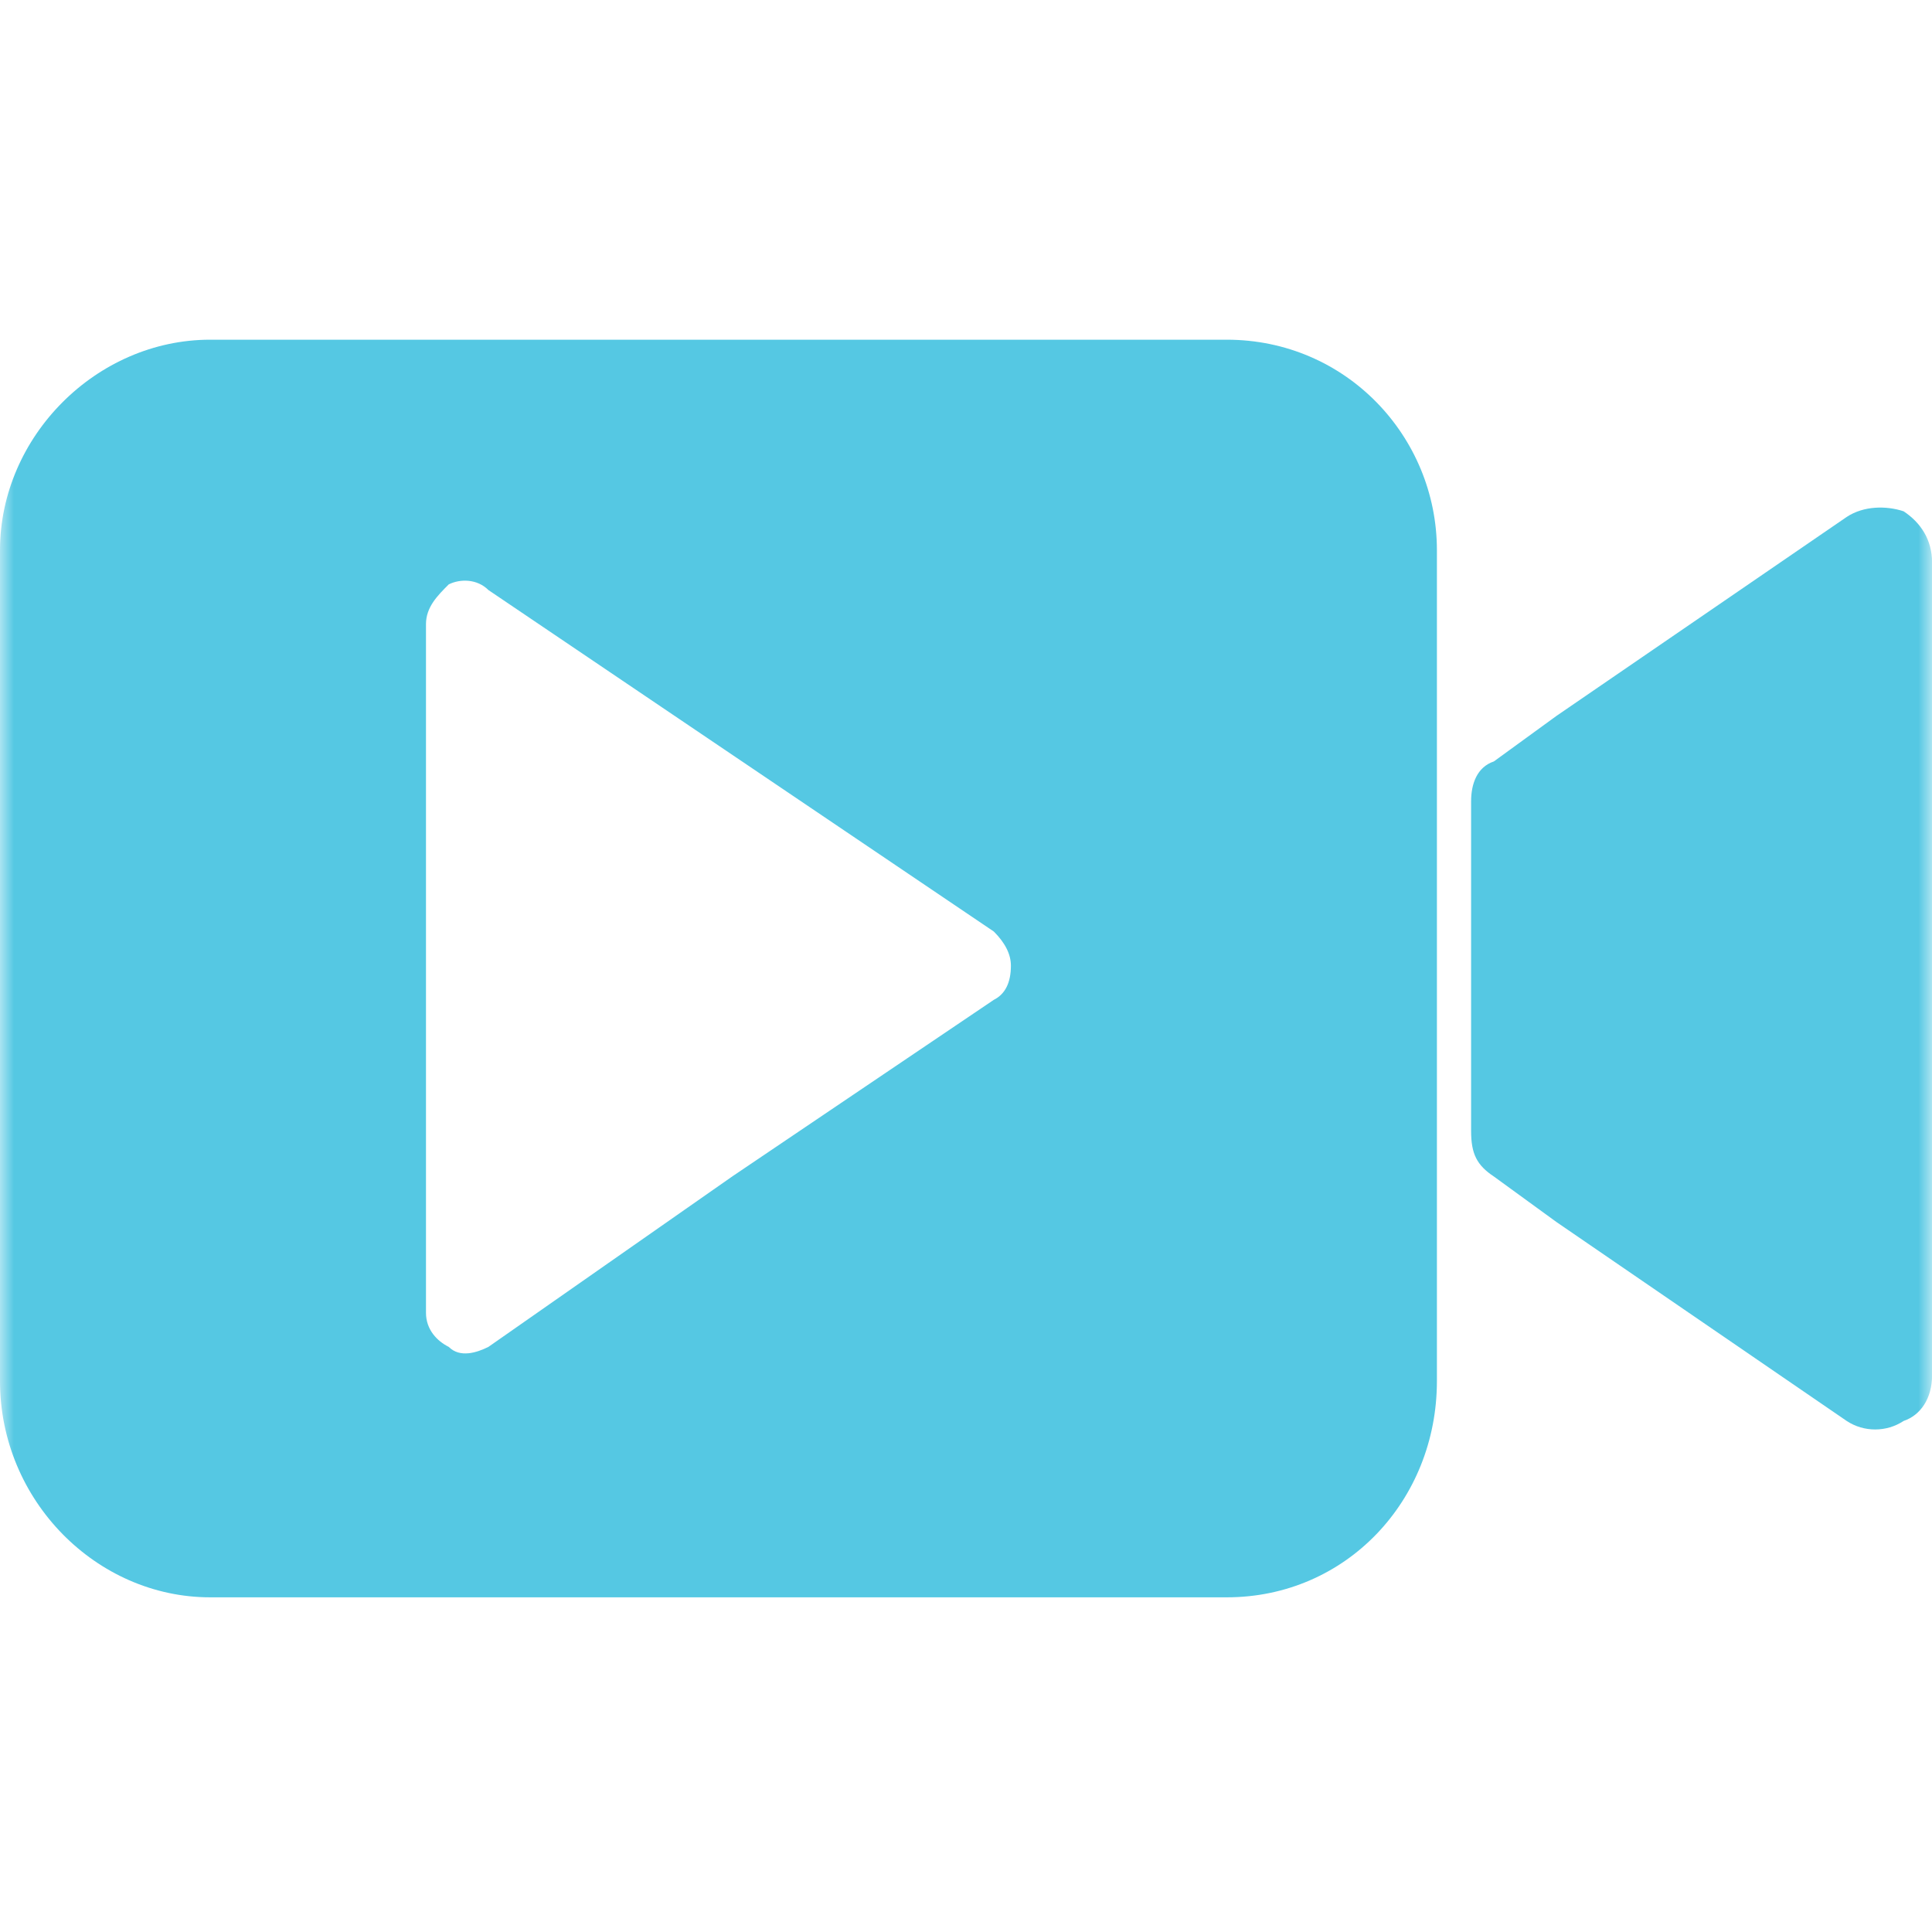 <svg width="70" height="70" viewBox="0 0 70 70" fill="none" xmlns="http://www.w3.org/2000/svg">
<mask id="mask0_358_699" style="mask-type:alpha" maskUnits="userSpaceOnUse" x="0" y="0" width="70" height="70">
<rect width="70" height="70" fill="#D9D9D9"/>
</mask>
<g mask="url(#mask0_358_699)">
<path d="M7.614 12.308H44.447C48.767 12.308 52.062 15.814 52.062 19.937V50.039C52.062 54.368 48.77 57.874 44.447 57.874H7.614C3.499 57.874 0 54.368 0 50.039V19.937C0 15.814 3.497 12.308 7.614 12.308ZM36.009 33.752L26.545 27.358L17.697 21.379C17.286 20.968 16.668 20.968 16.258 21.174C15.847 21.585 15.434 21.999 15.434 22.616V34.985V47.563C15.434 48.183 15.845 48.594 16.258 48.8C16.668 49.211 17.286 49.005 17.697 48.8L26.545 42.615L36.009 36.225C36.419 36.019 36.627 35.605 36.627 34.988C36.627 34.574 36.419 34.163 36.009 33.752Z" fill="#55C8E3"/>
<path d="M54.126 27.588L56.393 25.939L66.909 18.73C67.529 18.32 68.351 18.32 68.971 18.525C69.591 18.936 70.002 19.555 70.002 20.379V35.005V49.835C70.002 50.66 69.591 51.276 68.971 51.484C68.351 51.895 67.529 51.895 66.909 51.484L56.393 44.276L54.126 42.627C53.506 42.216 53.301 41.802 53.301 40.978V29.031C53.301 28.412 53.509 27.796 54.126 27.588Z" fill="#55C8E3"/>
</g>
</svg>
